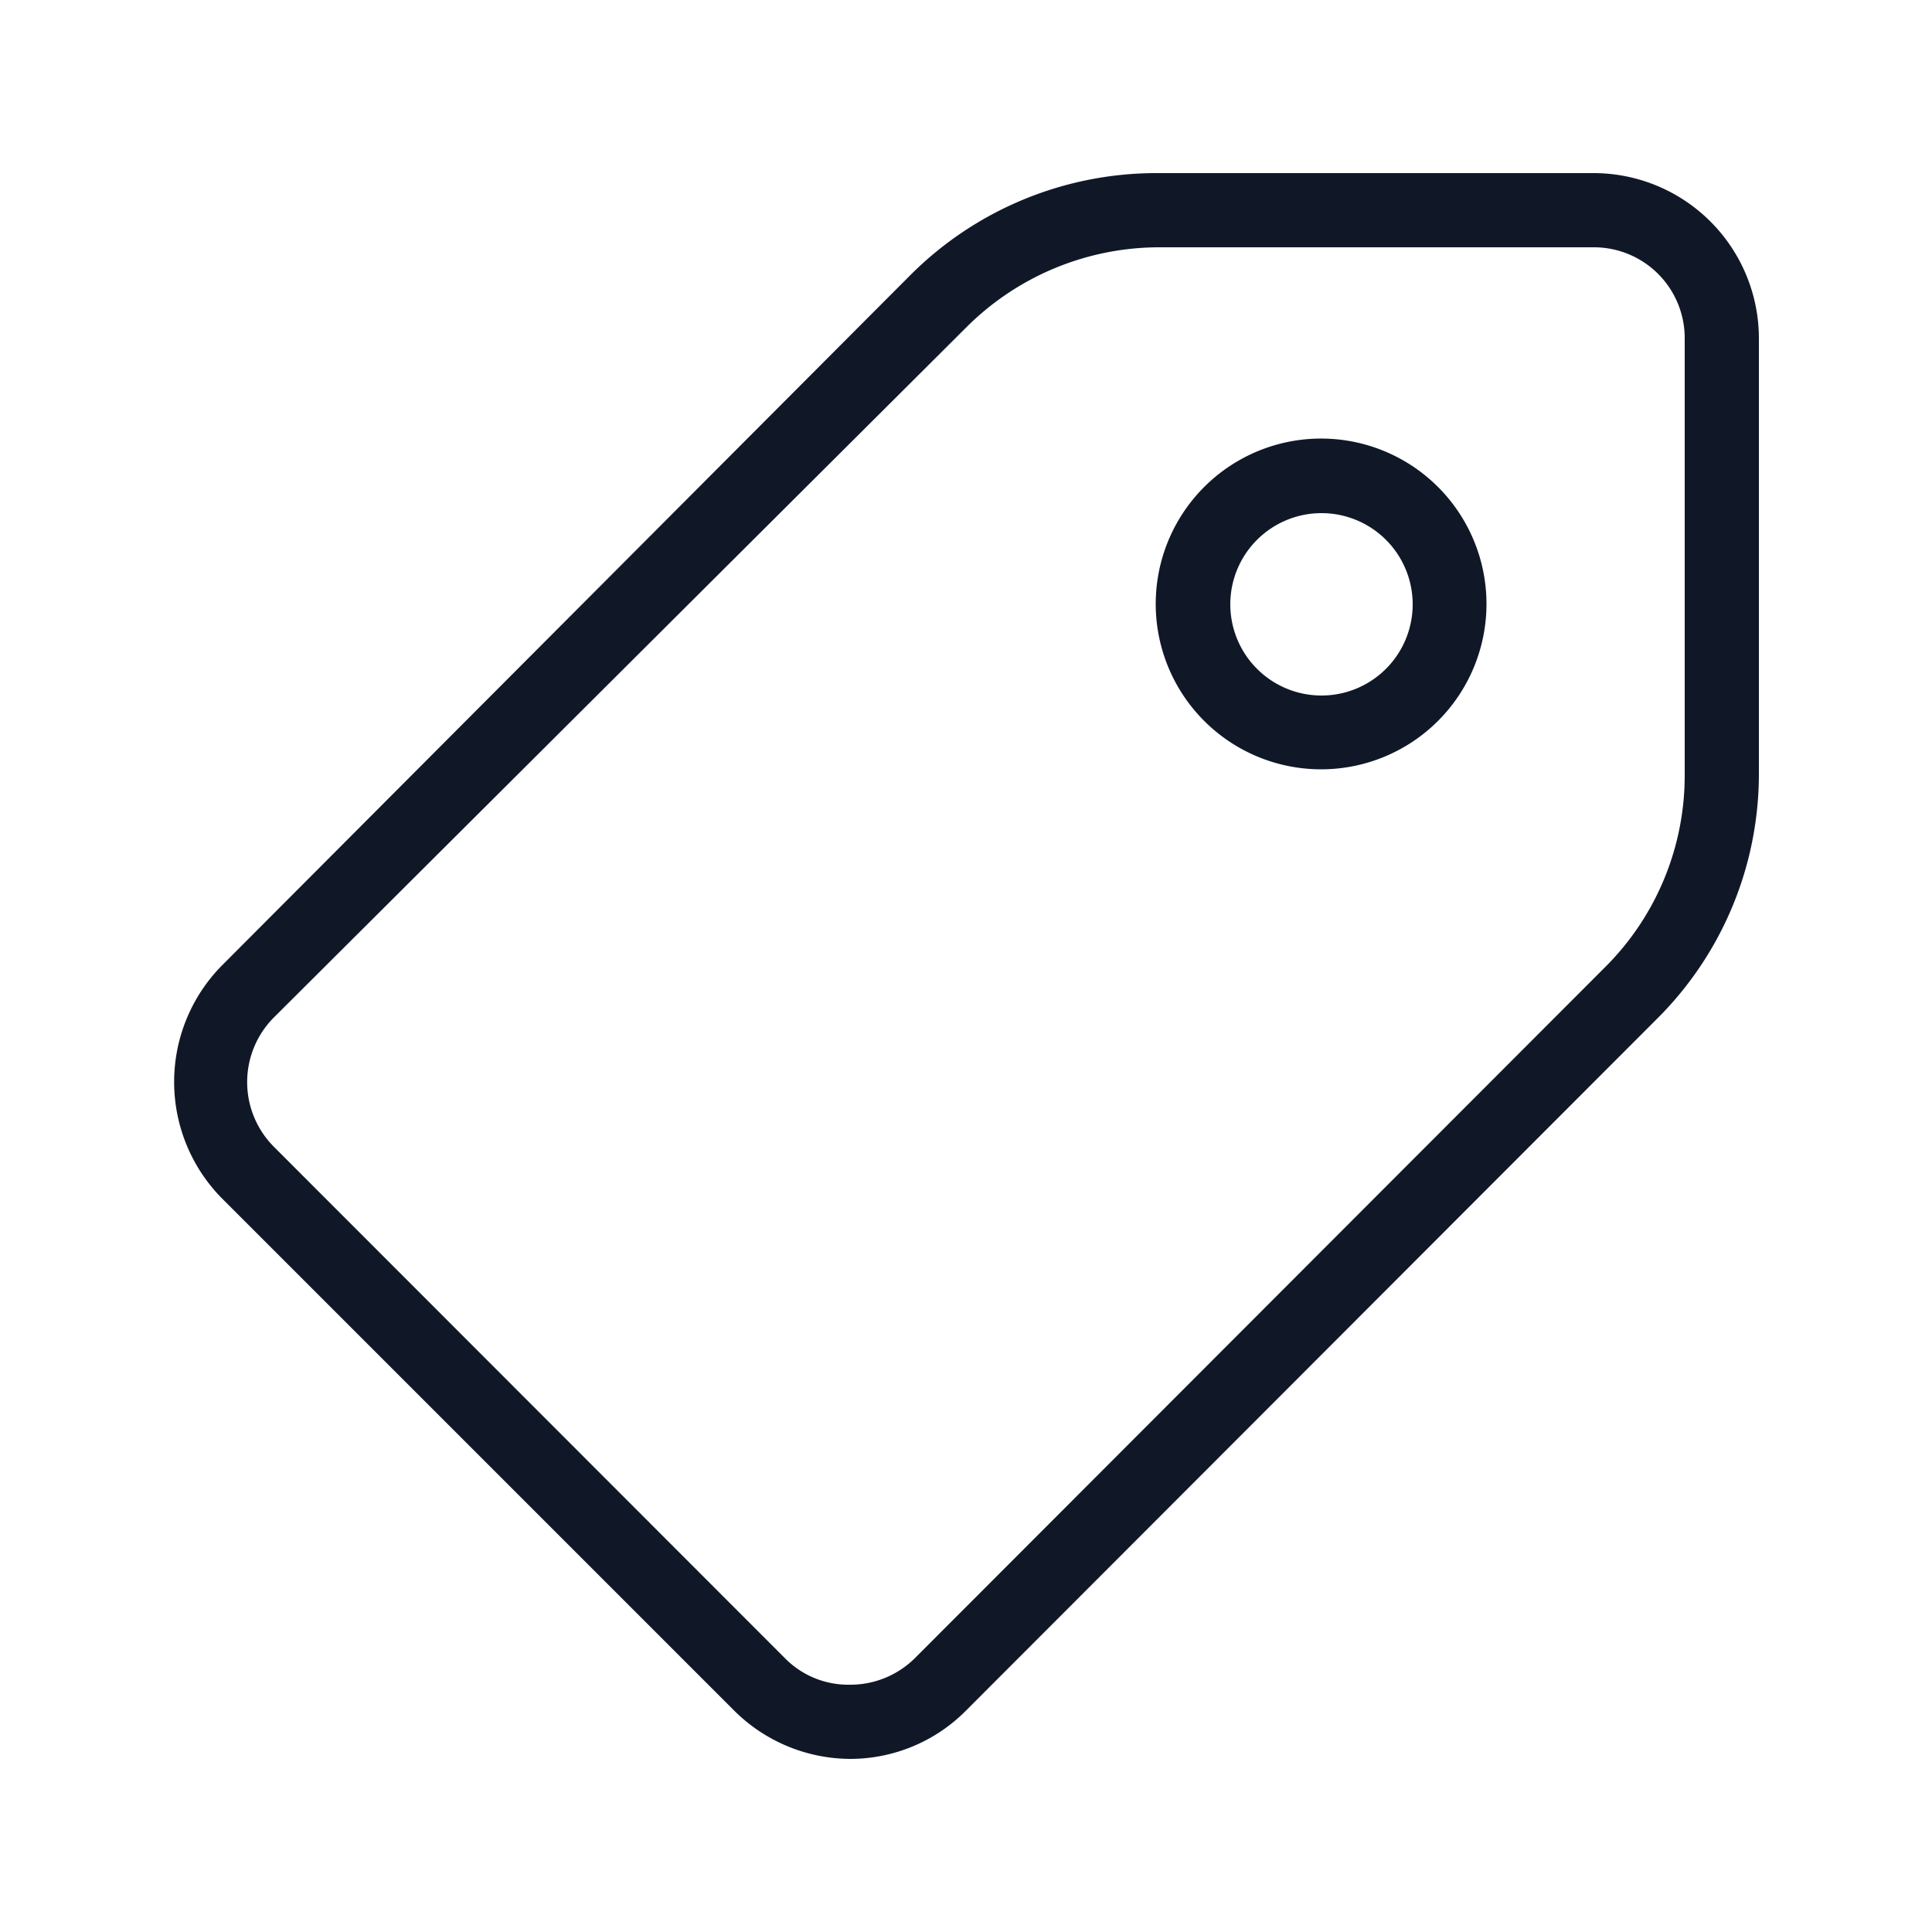 <svg xmlns="http://www.w3.org/2000/svg" id="Layer_1" data-name="Layer 1" viewBox="0 0 50 50"><defs><style>.cls-1{fill:#101828;}</style></defs><path class="cls-1" d="M22,45.52a4.28,4.28,0,0,1-3-1.25L5.73,31a4.29,4.29,0,0,1,0-6L23.55,7.13a9,9,0,0,1,6.39-2.65H41.25a4.28,4.28,0,0,1,4.27,4.27V20a8.94,8.94,0,0,1-2.65,6.38L25,44.27a4.22,4.22,0,0,1-3,1.25Zm8-39.12a7.07,7.07,0,0,0-5,2.08L7.08,26.34a2.37,2.37,0,0,0,0,3.33L20.31,42.91A2.3,2.3,0,0,0,22,43.6a2.37,2.37,0,0,0,1.67-.68L41.52,25.05a7,7,0,0,0,2.08-5V8.75A2.35,2.35,0,0,0,41.25,6.4ZM34.2,19.91a4.28,4.28,0,1,1,4.27-4.28A4.28,4.28,0,0,1,34.2,19.91Zm0-6.63a2.36,2.36,0,1,0,2.36,2.35A2.36,2.36,0,0,0,34.2,13.28Z"></path></svg>